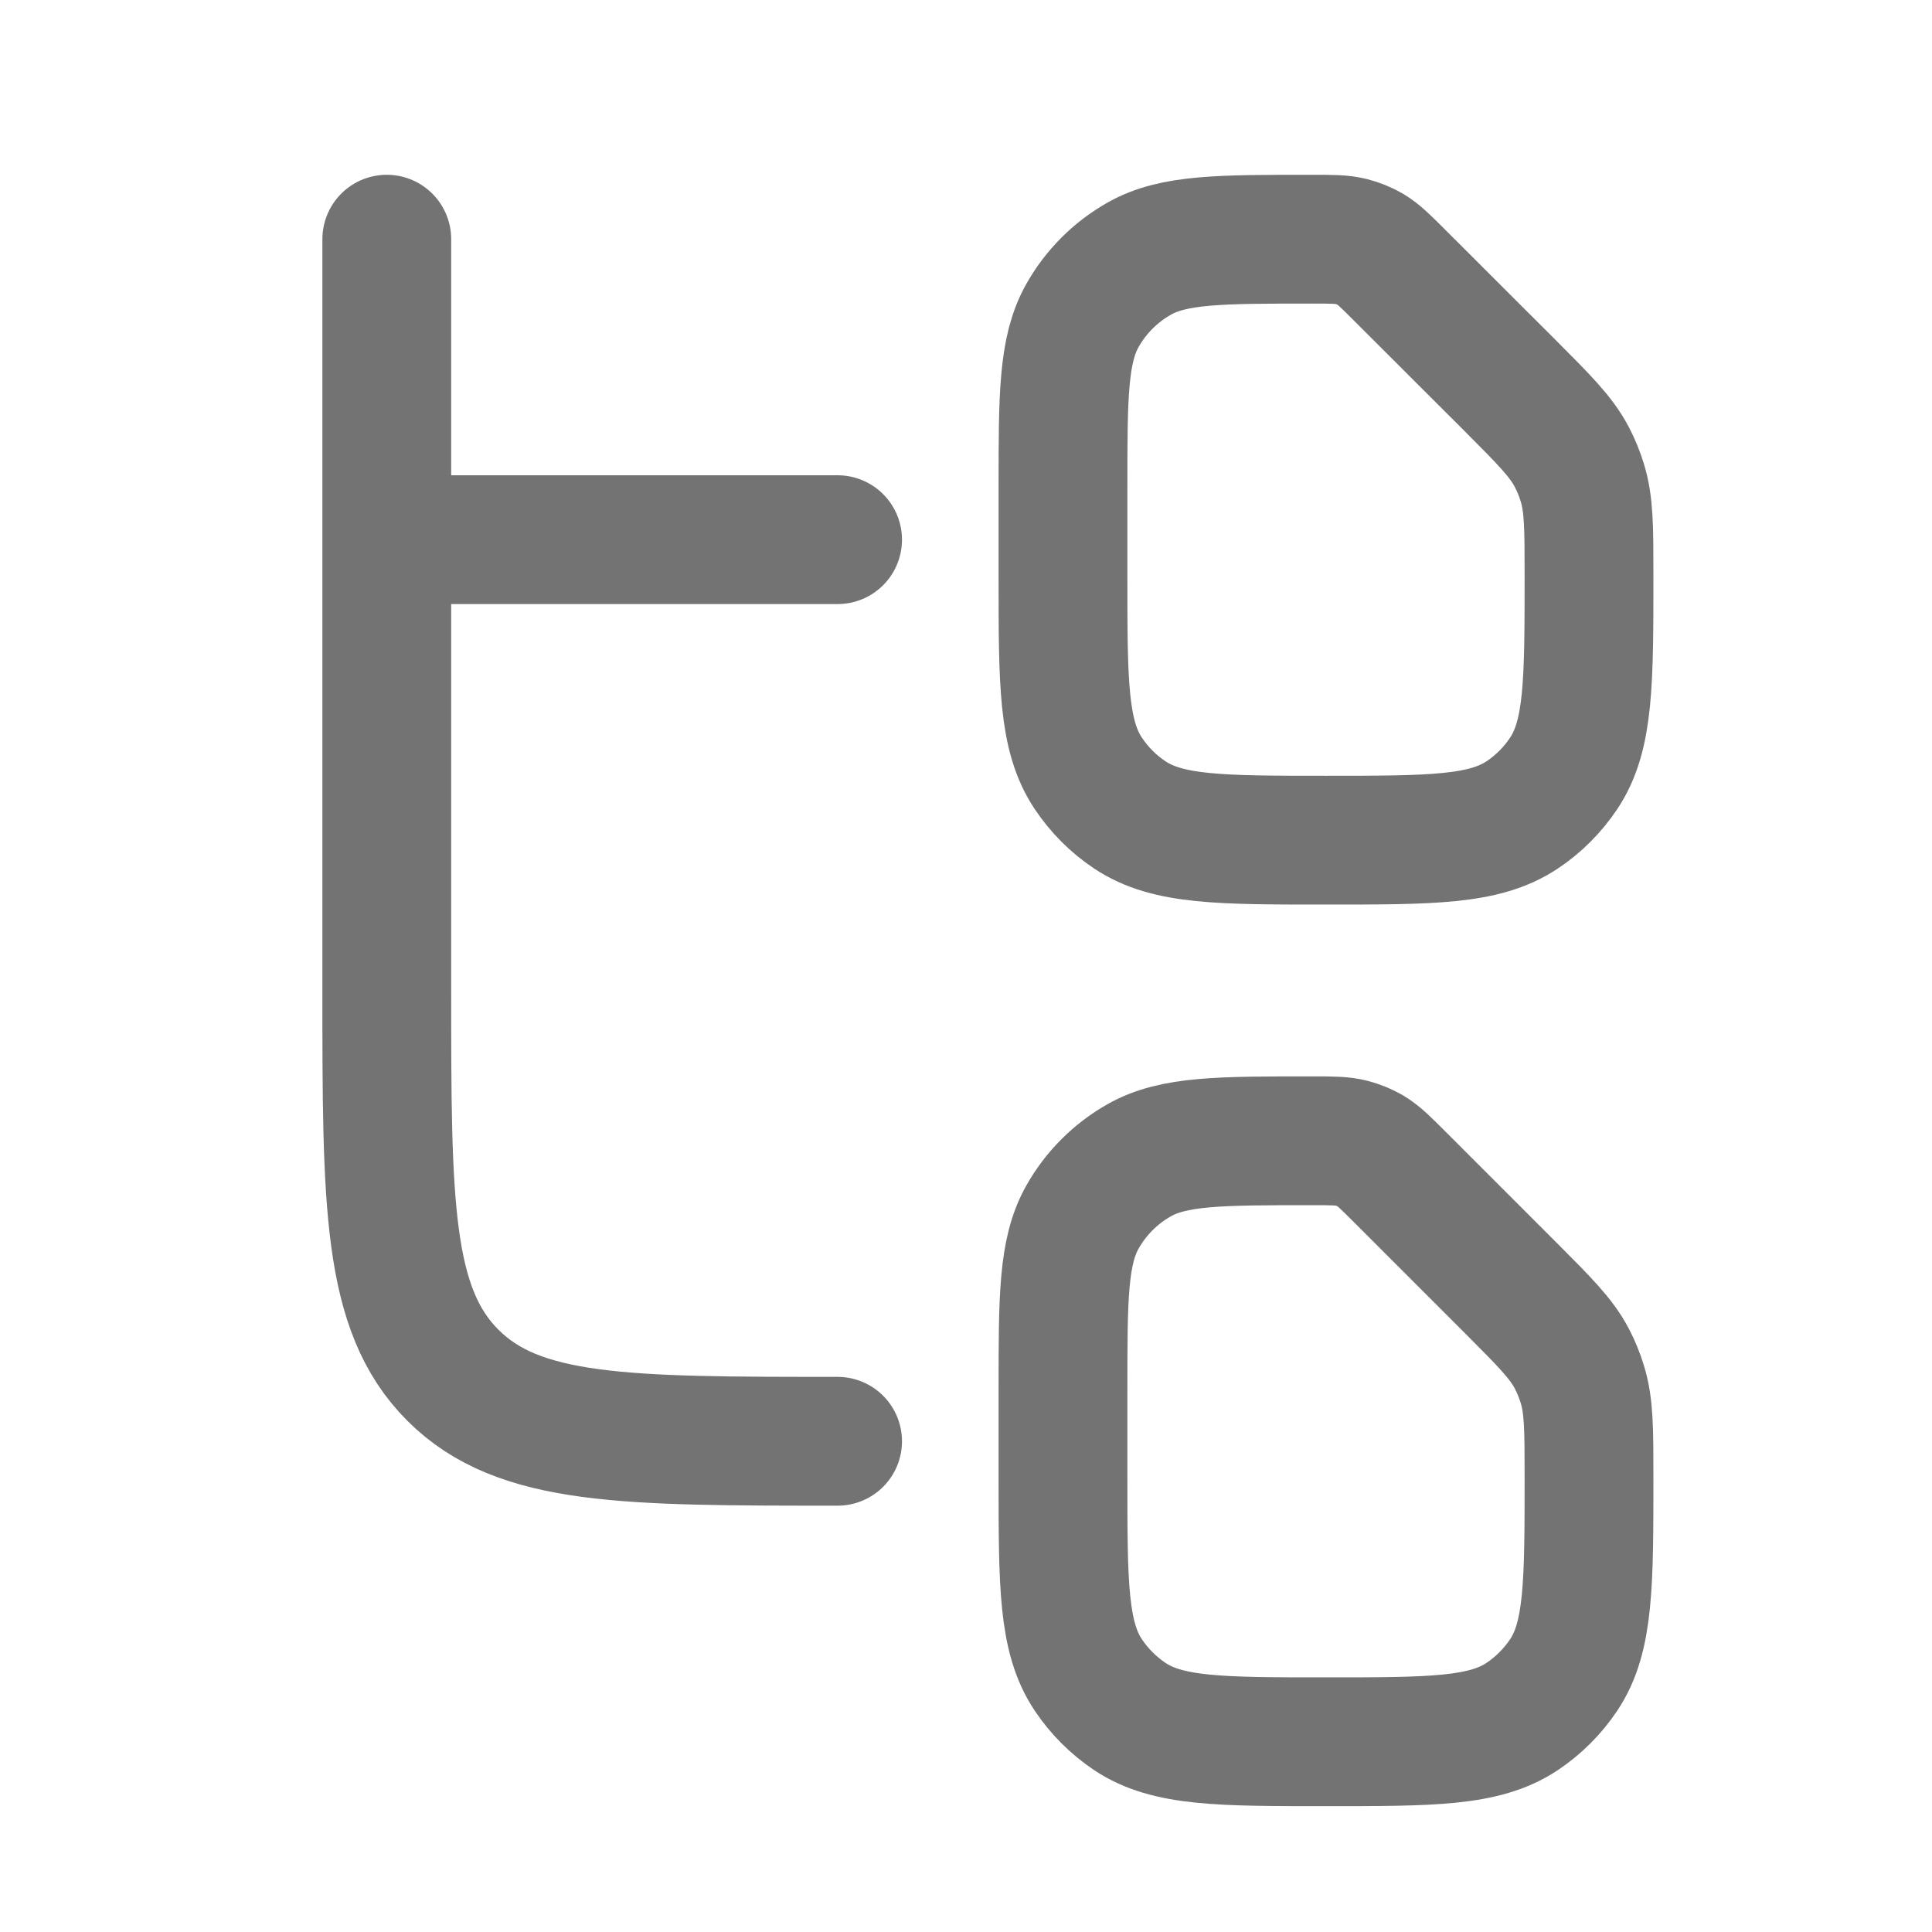 <svg width="15" height="15" viewBox="0 0 15 15" fill="none" xmlns="http://www.w3.org/2000/svg">
<g clip-path="url(#clip0_1325_1585)">
<g clip-path="url(#clip1_1325_1585)">
<path d="M6.503 4.19H3.003M3.003 4.19V1.857M3.003 4.19V7.69C3.003 9.34 3.003 10.165 3.516 10.677C4.028 11.19 4.854 11.19 6.503 11.19M11.733 3.002L10.87 2.14C10.759 2.029 10.704 1.974 10.639 1.935C10.593 1.909 10.545 1.889 10.494 1.876C10.42 1.857 10.342 1.857 10.187 1.857C9.47 1.857 9.112 1.857 8.845 2.008C8.661 2.112 8.509 2.264 8.405 2.448C8.253 2.716 8.253 3.074 8.253 3.789V4.482C8.253 5.301 8.253 5.711 8.45 6.005C8.535 6.132 8.644 6.242 8.772 6.327C9.066 6.523 9.476 6.523 10.295 6.523C11.114 6.523 11.524 6.523 11.818 6.327C11.946 6.242 12.055 6.132 12.14 6.005C12.337 5.711 12.337 5.296 12.337 4.467C12.337 4.097 12.337 3.913 12.284 3.744C12.263 3.676 12.236 3.61 12.203 3.547C12.12 3.39 11.991 3.261 11.733 3.002ZM11.733 10.003L10.87 9.14C10.759 9.029 10.704 8.974 10.639 8.935C10.593 8.909 10.545 8.889 10.494 8.876C10.42 8.857 10.342 8.857 10.187 8.857C9.47 8.857 9.112 8.857 8.845 9.008C8.661 9.112 8.509 9.264 8.405 9.448C8.253 9.716 8.253 10.073 8.253 10.789V11.482C8.253 12.301 8.253 12.711 8.45 13.005C8.535 13.132 8.645 13.242 8.772 13.327C9.066 13.523 9.476 13.523 10.295 13.523C11.114 13.523 11.524 13.523 11.818 13.327C11.945 13.242 12.055 13.132 12.14 13.005C12.337 12.711 12.337 12.296 12.337 11.467C12.337 11.097 12.337 10.913 12.284 10.744C12.263 10.676 12.236 10.61 12.203 10.547C12.12 10.39 11.991 10.262 11.733 10.003Z" stroke="#737373" stroke-linecap="round" stroke-linejoin="round"/>
</g>
</g>
<defs>
<clipPath id="clip0_1325_1585">
<rect width="14" height="14" fill="white" transform="translate(0.67 0.69)"/>
</clipPath>
<clipPath id="clip1_1325_1585">
<rect width="14" height="14" fill="white" transform="translate(0.67 0.69)"/>
</clipPath>
</defs>
</svg>
